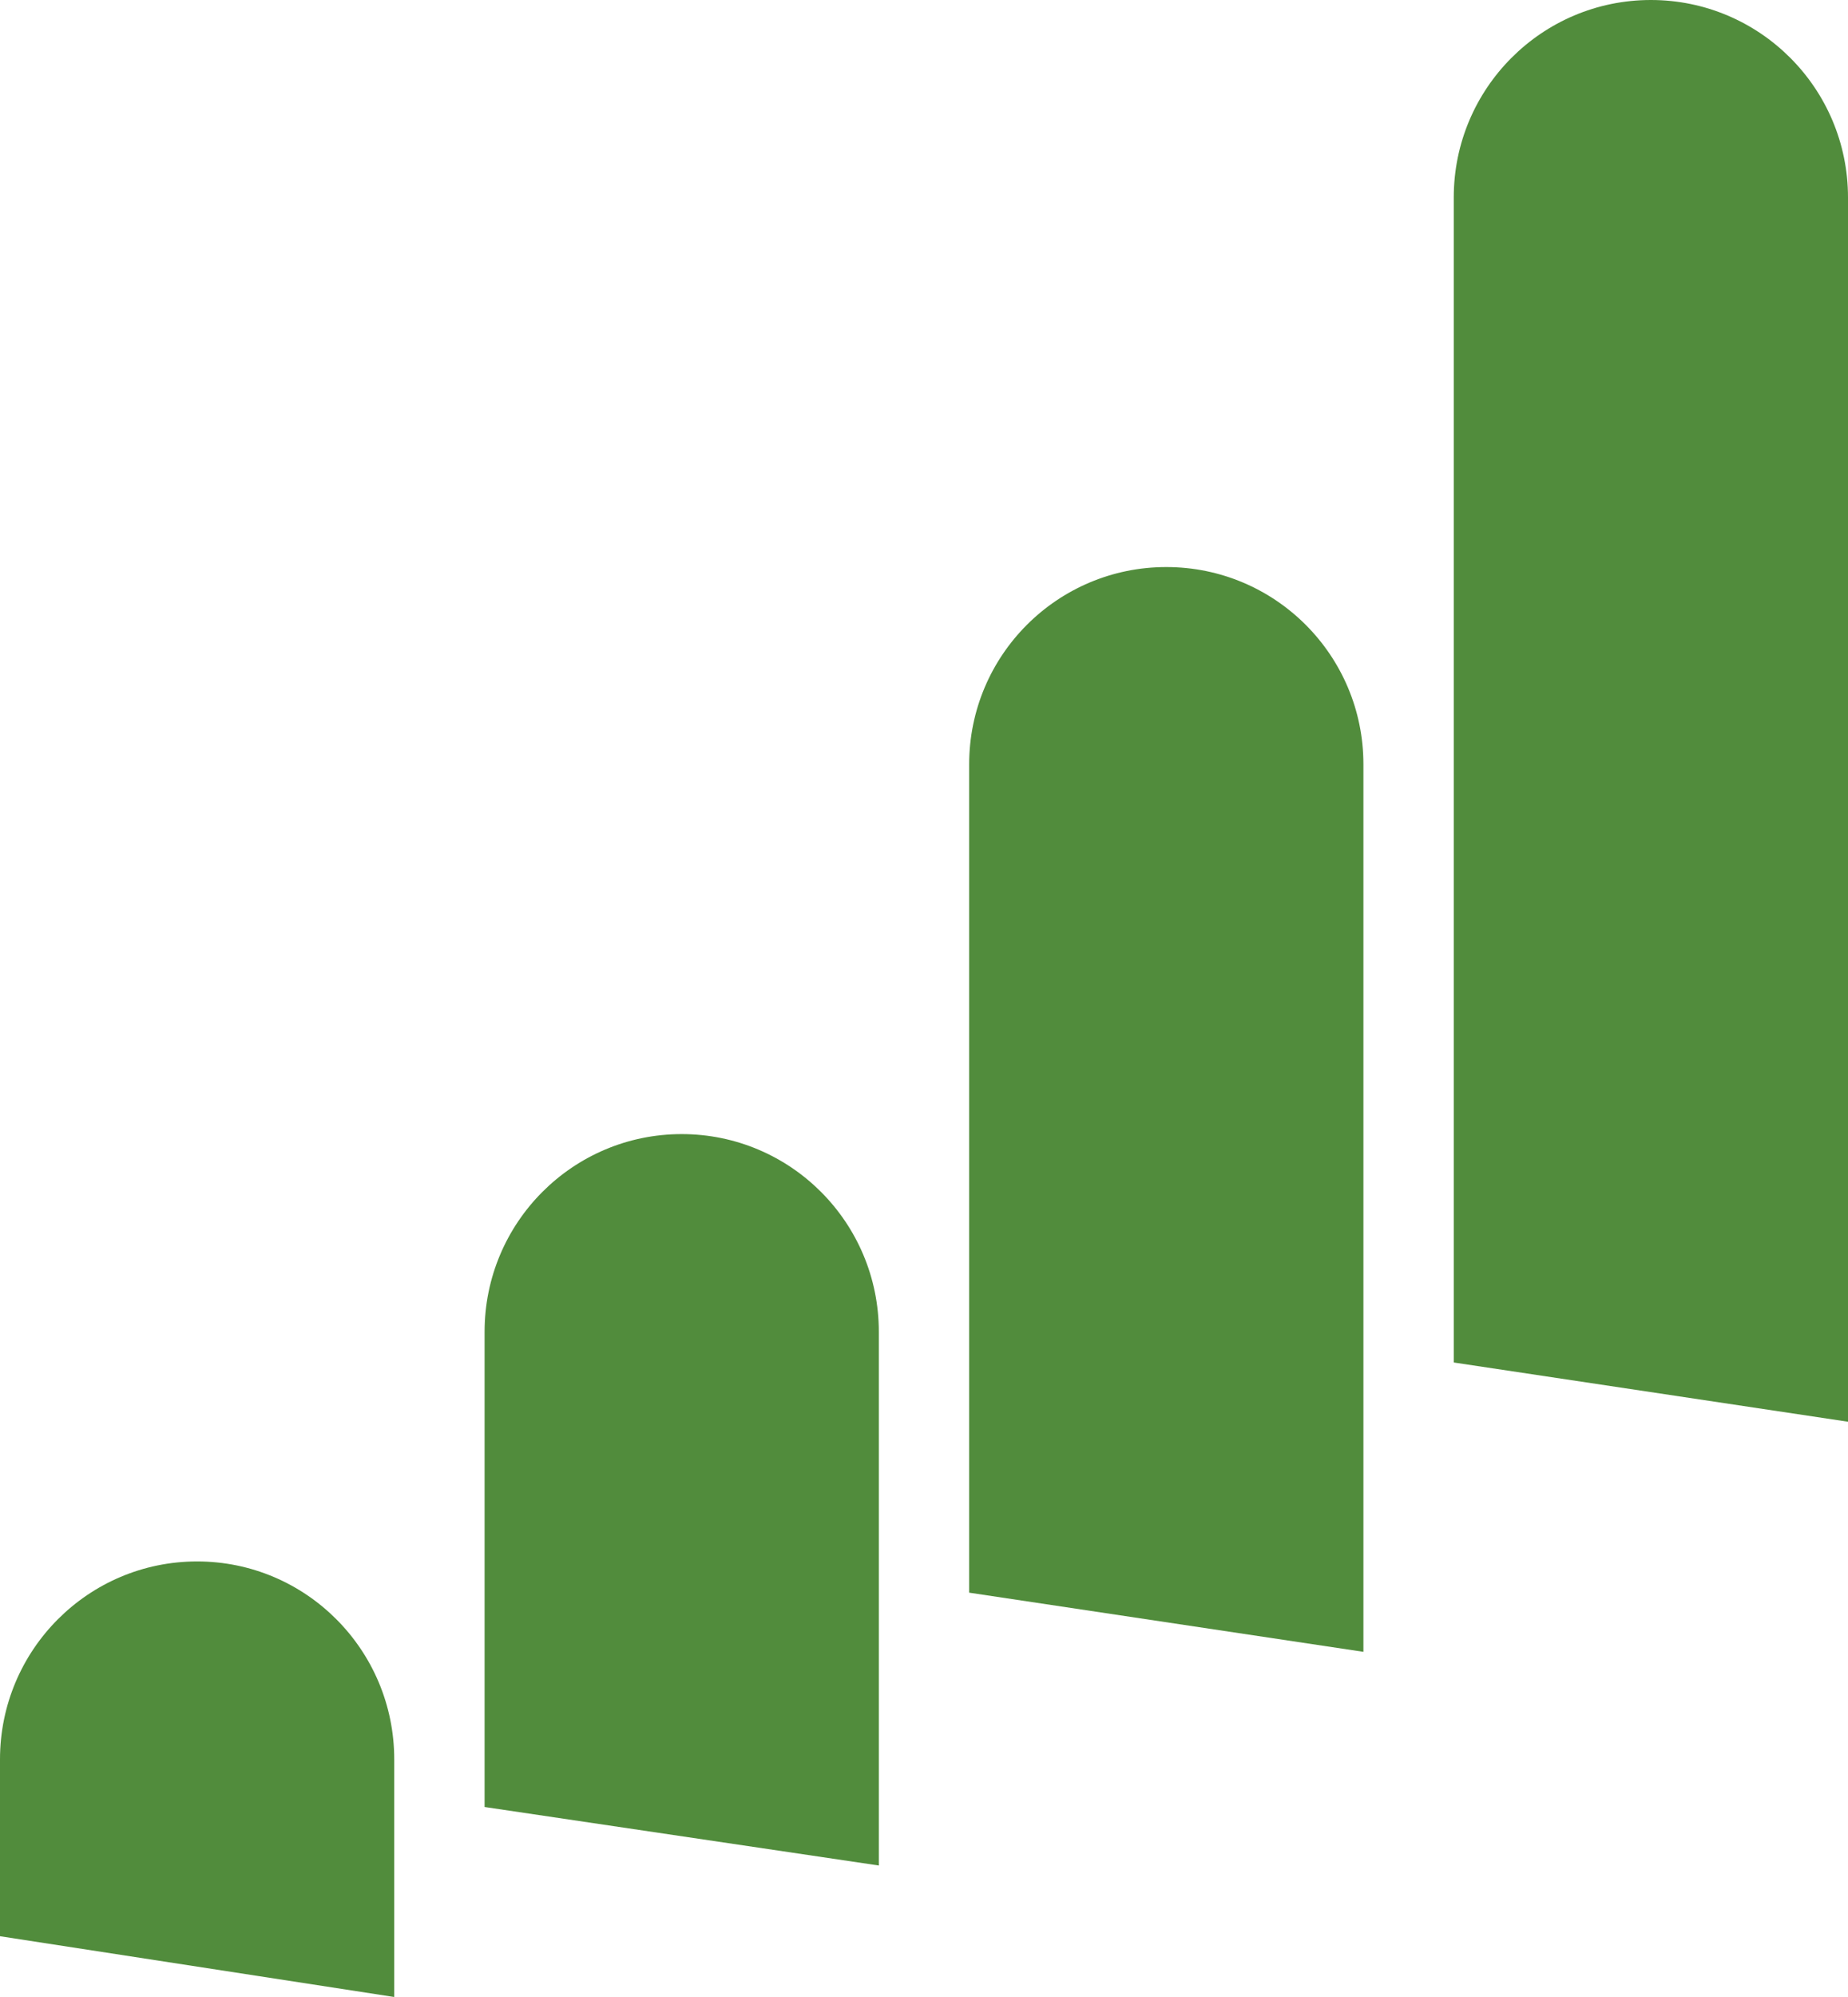 <svg width="225" height="243" viewBox="0 0 225 243" fill="none" xmlns="http://www.w3.org/2000/svg">
<path d="M0 214.091V235.605L48 243V214.091C48 200.786 37.255 190 24 190C10.745 190 0 200.786 0 214.091Z" fill="#518C3C"/>
<path d="M59 162.054V219.88L107 227V162.054C107 148.769 96.255 138 83 138C69.745 138 59 148.769 59 162.054Z" fill="#518C3C"/>
<path d="M118 93V193.8L166 201V93C166 79.745 155.255 69 142 69C128.745 69 118 79.745 118 93Z" fill="#518C3C"/>
<path d="M177 24.028V165.792L225 173V24.028C225 10.758 214.255 0 201 0C187.745 0 177 10.758 177 24.028Z" fill="#518C3C"/>
</svg>
